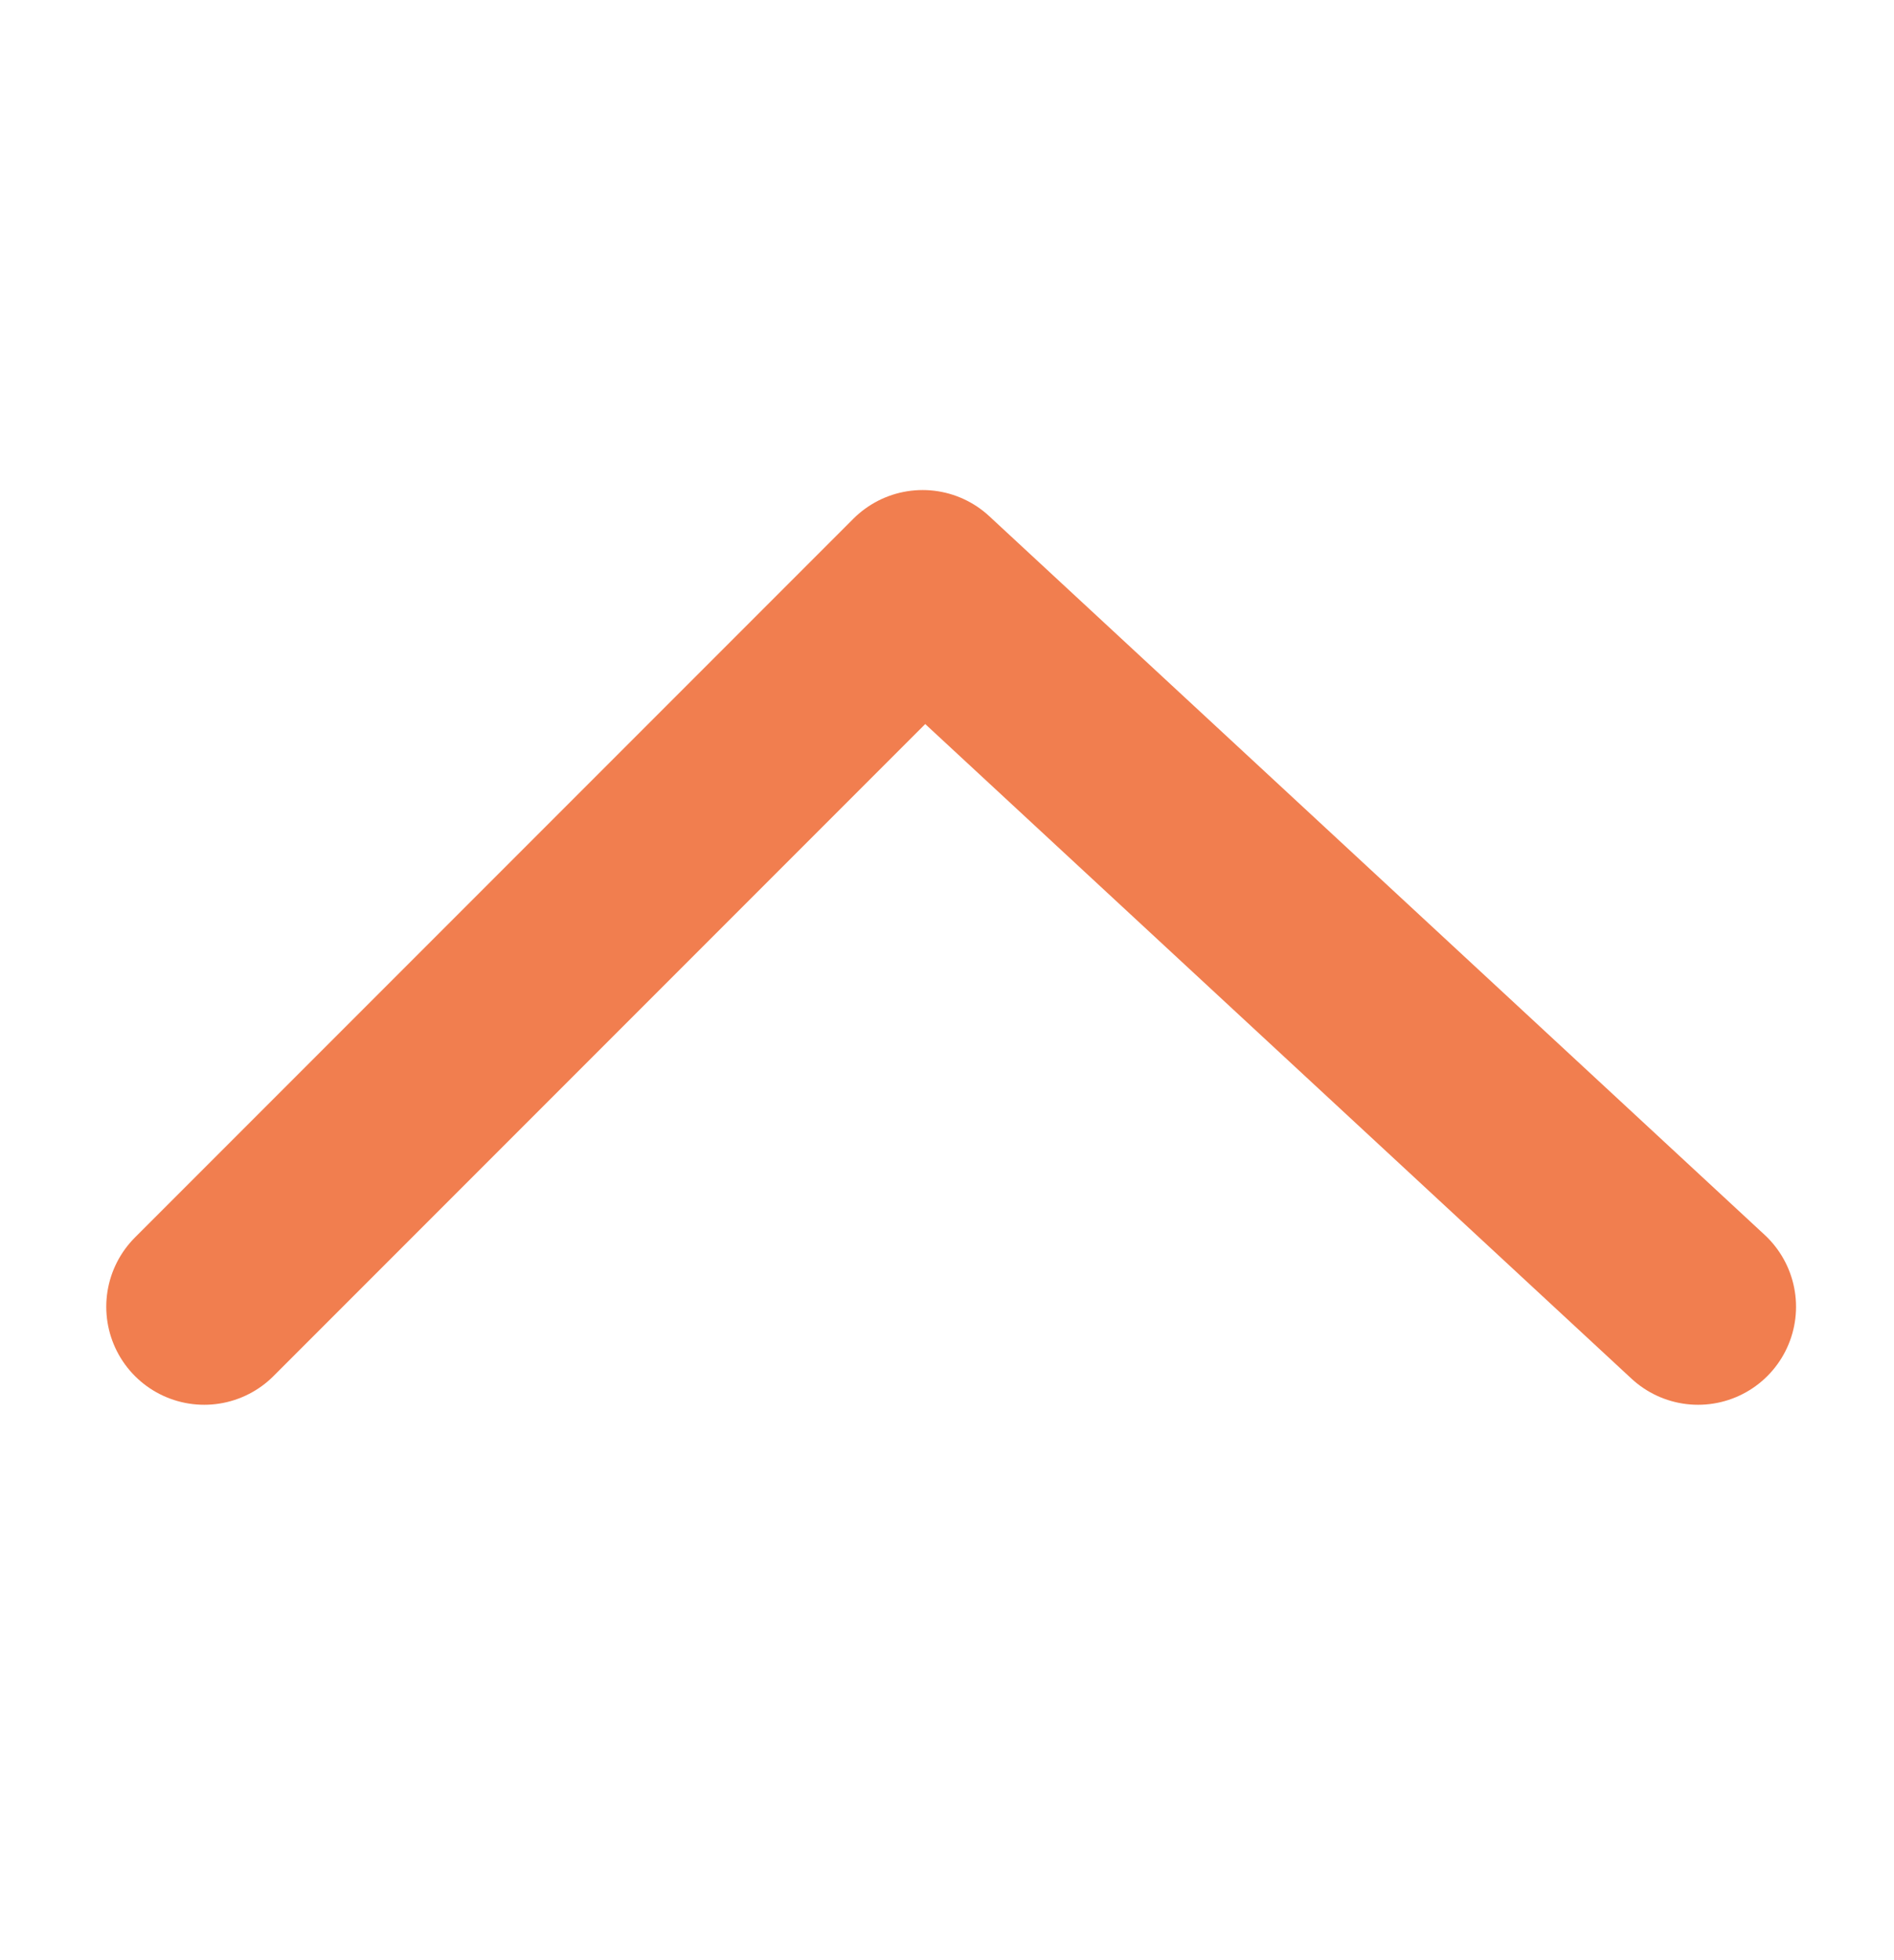 <?xml version="1.0" encoding="UTF-8"?> <svg xmlns="http://www.w3.org/2000/svg" width="29" height="30" viewBox="0 0 29 30" fill="none"><path d="M3.127 20L14.127 9L26 20" stroke="#F17E4F" stroke-width="3" stroke-linecap="round" stroke-linejoin="round"></path></svg> 